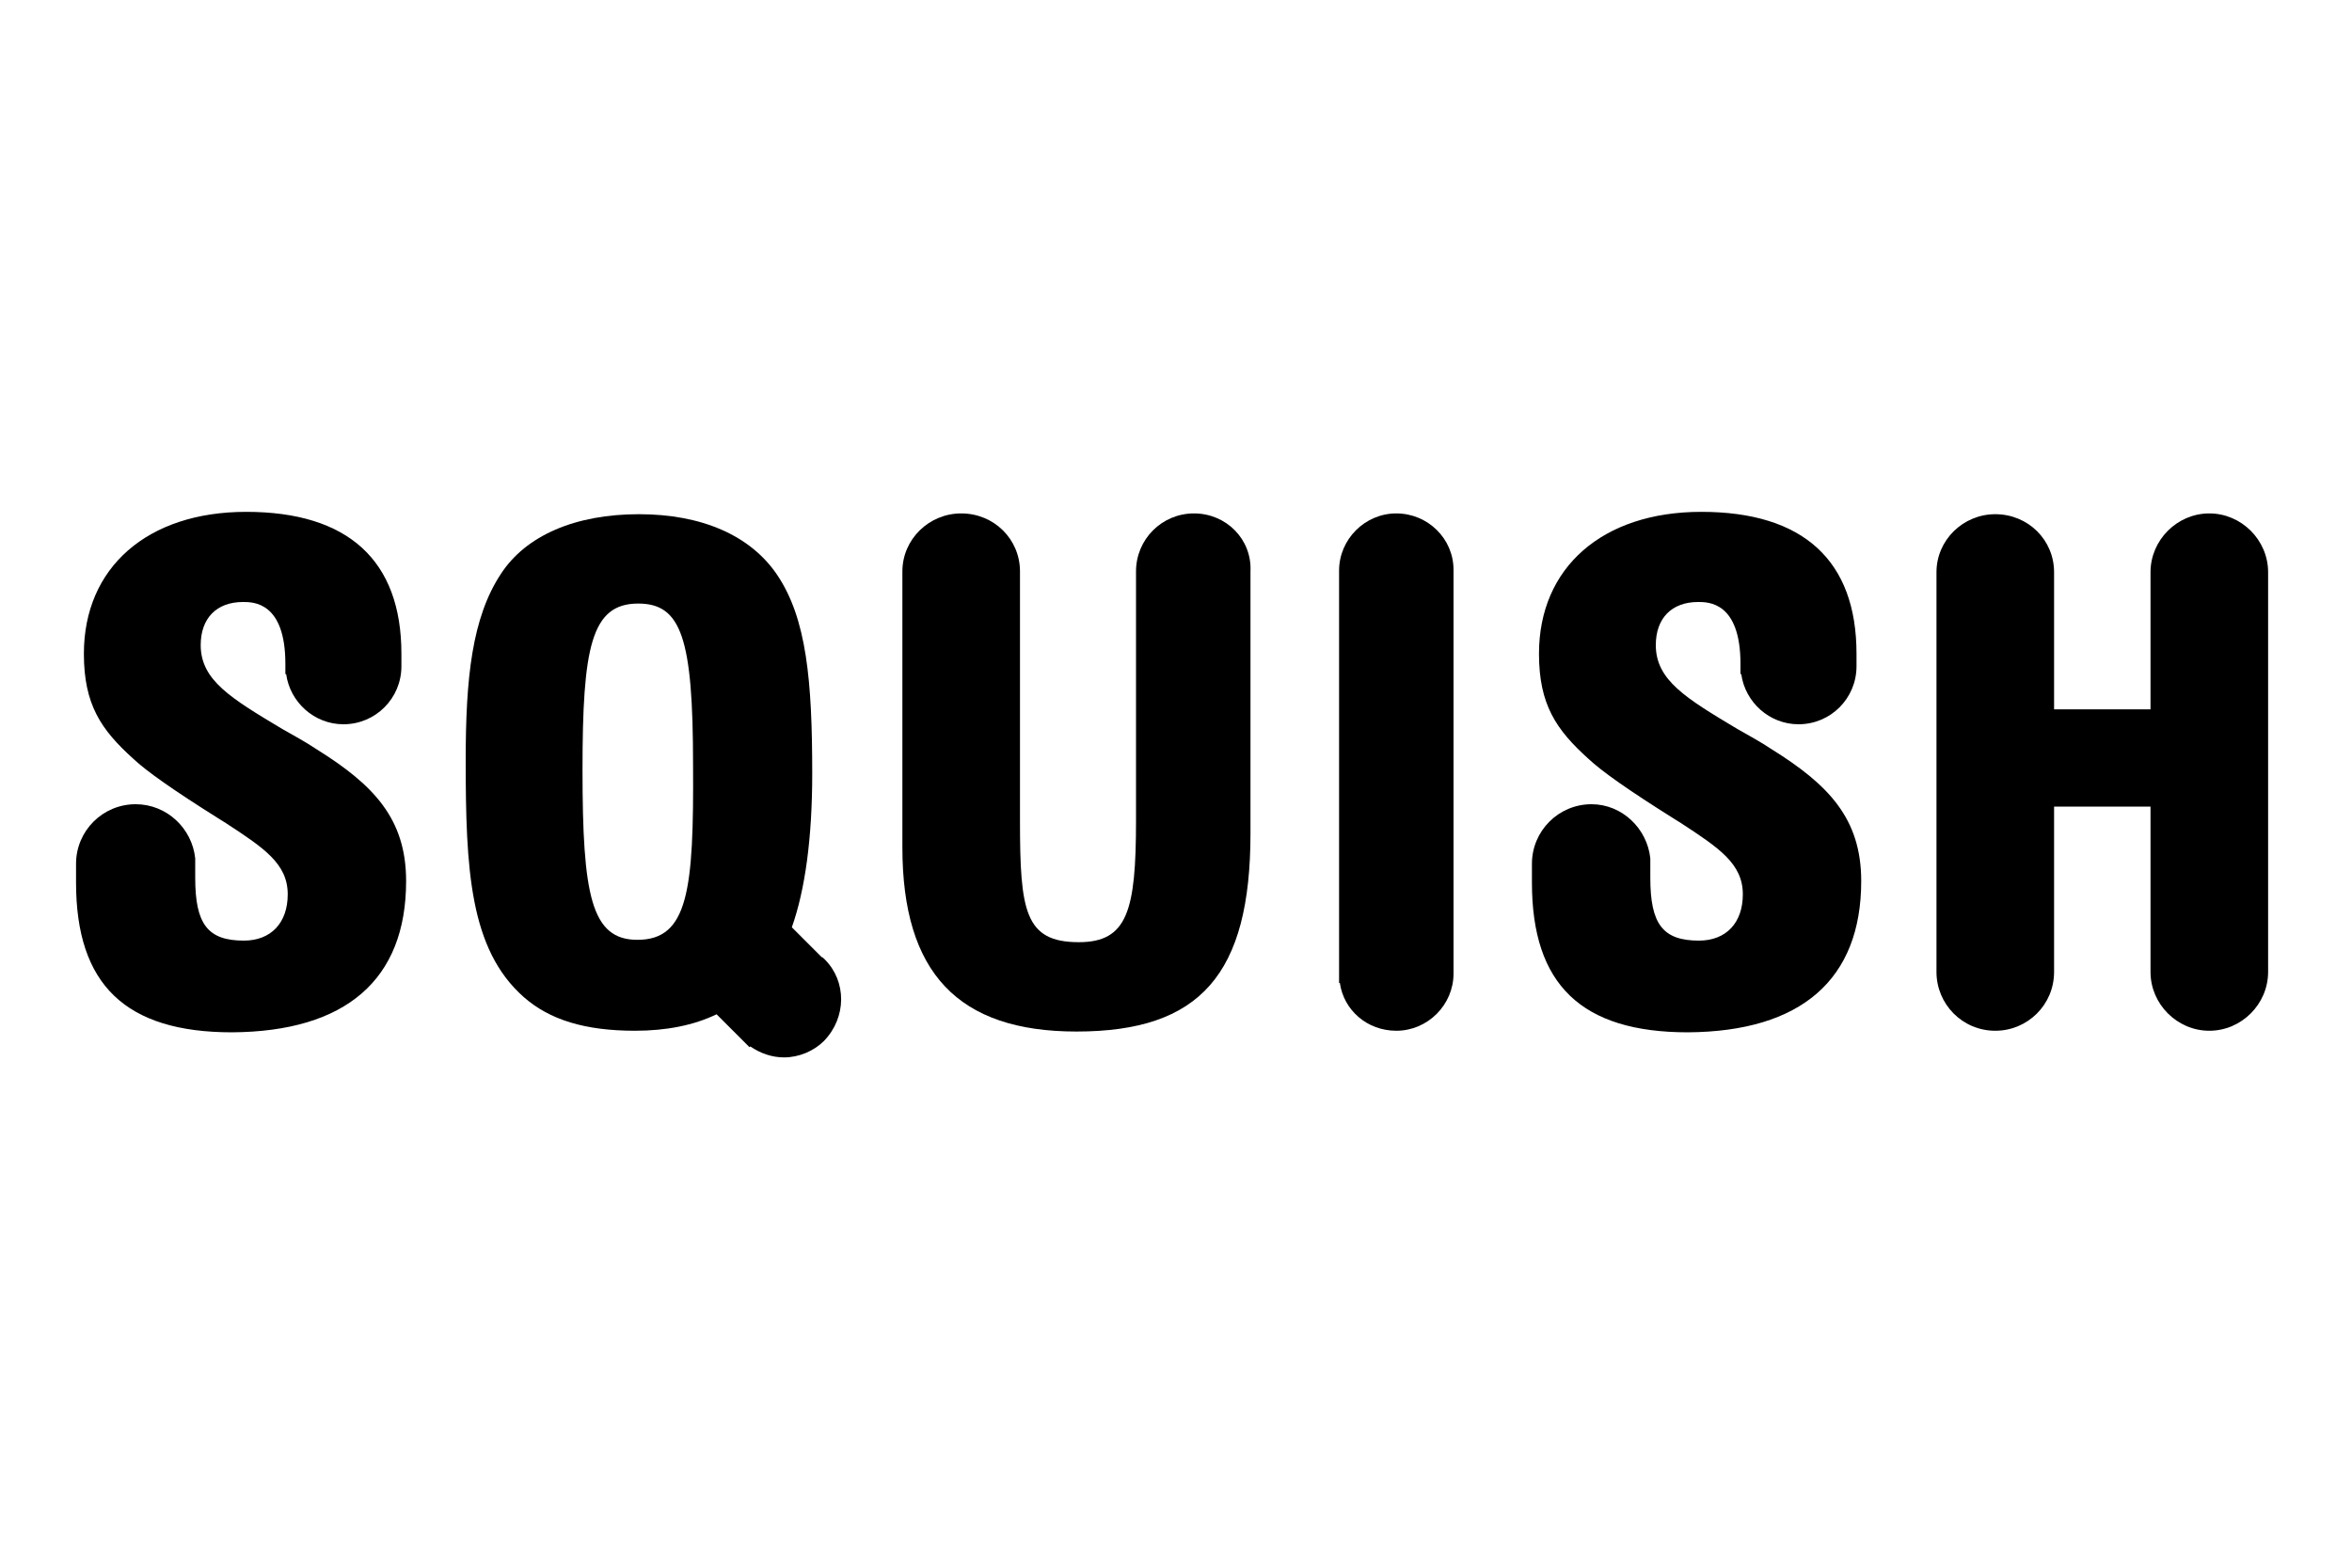 <?xml version="1.0" encoding="utf-8"?>
<!-- Generator: Adobe Illustrator 26.2.1, SVG Export Plug-In . SVG Version: 6.00 Build 0)  -->
<svg version="1.1" id="Calque_1" xmlns="http://www.w3.org/2000/svg" xmlns:xlink="http://www.w3.org/1999/xlink" x="0px" y="0px"
	 viewBox="0 0 300 200" style="enable-background:new 0 0 300 200;" xml:space="preserve">
<style type="text/css">
	.st0{fill:none;}
</style>
<path class="st0" d="M81.5,77.1c-6,0-7.1,5.5-7.1,21.2c0,16,1.1,21.7,7,21.7c6.6,0,7.2-6.5,7.2-22.3C88.5,81.5,87,77.1,81.5,77.1z"
	/>
<path d="M152.3,65.5c-4.1,0-7.4,3.3-7.4,7.4v31.8c0,11.5-1.1,15.5-7.3,15.5c-6.9,0-7.5-4-7.5-15.5l0-31.8c0-4.1-3.3-7.4-7.5-7.4
	c-4.1,0-7.5,3.3-7.5,7.4v35.2c0,16,7.1,23.5,22.2,23.5c15.8,0,22.2-7.3,22.2-25.3V73.7c0-0.3,0-0.5,0-0.8
	C159.7,68.8,156.4,65.5,152.3,65.5z"/>
<path d="M178.1,65.5c-4,0-7.3,3.3-7.3,7.3l0,52.6h0.1c0.5,3.5,3.5,6.1,7.2,6.1c4,0,7.3-3.3,7.3-7.3c0-0.2,0-0.4,0-0.5l0-50.4
	c0-0.2,0-0.4,0-0.6C185.4,68.7,182.1,65.5,178.1,65.5z"/>
<path d="M51.8,112.4c0-8-4.2-12.3-11.4-16.8c-1.5-1-3-1.8-4.4-2.6c-6.5-3.9-10.4-6.2-10.4-10.7c0-3.4,2-5.5,5.4-5.5
	c1.3,0,5.4,0,5.4,7.9l0,1.3h0.1c0.5,3.6,3.6,6.4,7.3,6.4c4.1,0,7.4-3.3,7.4-7.4v-1.6c0-11.9-6.8-18.1-19.8-18.1
	c-12.6,0-20.7,7.1-20.7,18.1c0,6.5,2.2,9.7,6.3,13.4c1.7,1.6,5.1,4,11,7.7l0.8,0.5c4.9,3.2,7.9,5.2,7.9,9.1c0,3.6-2.1,5.9-5.6,5.9
	c-4.6,0-6.2-2.1-6.2-8v-1.6l0-0.9h0c-0.4-3.8-3.6-6.9-7.6-6.9c-4.2,0-7.6,3.4-7.6,7.6c0,0.1,0,0.2,0,0.3l0,0c0,0.3,0,0.6,0,1
	c0,0.4,0,0.7,0,1.1c0,13,6.3,19.1,19.9,19.1C44.1,131.6,51.8,125,51.8,112.4z"/>
<path d="M289.3,73c0-4.1-3.4-7.5-7.5-7.5c-4.1,0-7.5,3.4-7.5,7.5v17.5h-12.3V73c0-4.1-3.3-7.4-7.5-7.4c-4.1,0-7.5,3.3-7.5,7.4V124
	c0,4.1,3.3,7.5,7.5,7.5c4.1,0,7.5-3.3,7.5-7.5v-21.1h12.3V124c0,4.1,3.4,7.5,7.5,7.5c4.1,0,7.5-3.4,7.5-7.5c0-0.1,0-0.1,0-0.2
	l0-50.6C289.3,73.1,289.3,73,289.3,73z"/>
<path d="M237.4,112.4c0-8-4.2-12.3-11.4-16.8c-1.5-1-3-1.8-4.4-2.6c-6.5-3.9-10.4-6.2-10.4-10.7c0-3.4,2-5.5,5.4-5.5
	c1.3,0,5.4,0,5.4,7.9l0,1.3h0.1c0.5,3.6,3.6,6.4,7.3,6.4c4.1,0,7.4-3.3,7.4-7.4v-1.6c0-11.9-6.8-18.1-19.8-18.1
	c-12.6,0-20.7,7.1-20.7,18.1c0,6.5,2.2,9.7,6.3,13.4c1.7,1.6,5.1,4,11,7.7l0.8,0.5c4.9,3.2,7.9,5.2,7.9,9.1c0,3.6-2.1,5.9-5.6,5.9
	c-4.6,0-6.2-2.1-6.2-8v-1.6l0-0.9h0c-0.4-3.8-3.6-6.9-7.5-6.9c-4.2,0-7.6,3.4-7.6,7.6c0,0.1,0,0.2,0,0.3l0,0c0,0.3,0,0.6,0,1
	c0,0.4,0,0.7,0,1.1c0,13,6.3,19.1,19.9,19.1C229.7,131.6,237.4,125,237.4,112.4z"/>
<path d="M105.2,122.4c-0.1-0.1-0.3-0.3-0.4-0.3l-3.8-3.8c1.7-4.8,2.6-11.4,2.6-19.6c0-11.8-0.7-19.8-4.5-25.4
	c-3.4-5-9.6-7.7-17.6-7.7c-8.1,0-14.4,2.7-17.6,7.6c-3.7,5.6-4.5,13.3-4.5,23.8c0,13.9,0.5,24.1,7.4,30.2c3.3,2.9,7.8,4.3,14.2,4.3
	c4,0,7.5-0.7,10.4-2.1l3.6,3.6l0.6,0.6l0.1-0.1c1.3,0.9,2.8,1.4,4.3,1.4c1.9,0,3.8-0.8,5.1-2.1C108,129.8,108,125.2,105.2,122.4z
	 M81.3,119.9c-5.9,0-7-5.7-7-21.7c0-15.6,1.1-21.2,7.1-21.2c5.5,0,7,4.4,7,20.6C88.5,113.5,87.8,119.9,81.3,119.9z"/>
</svg>
